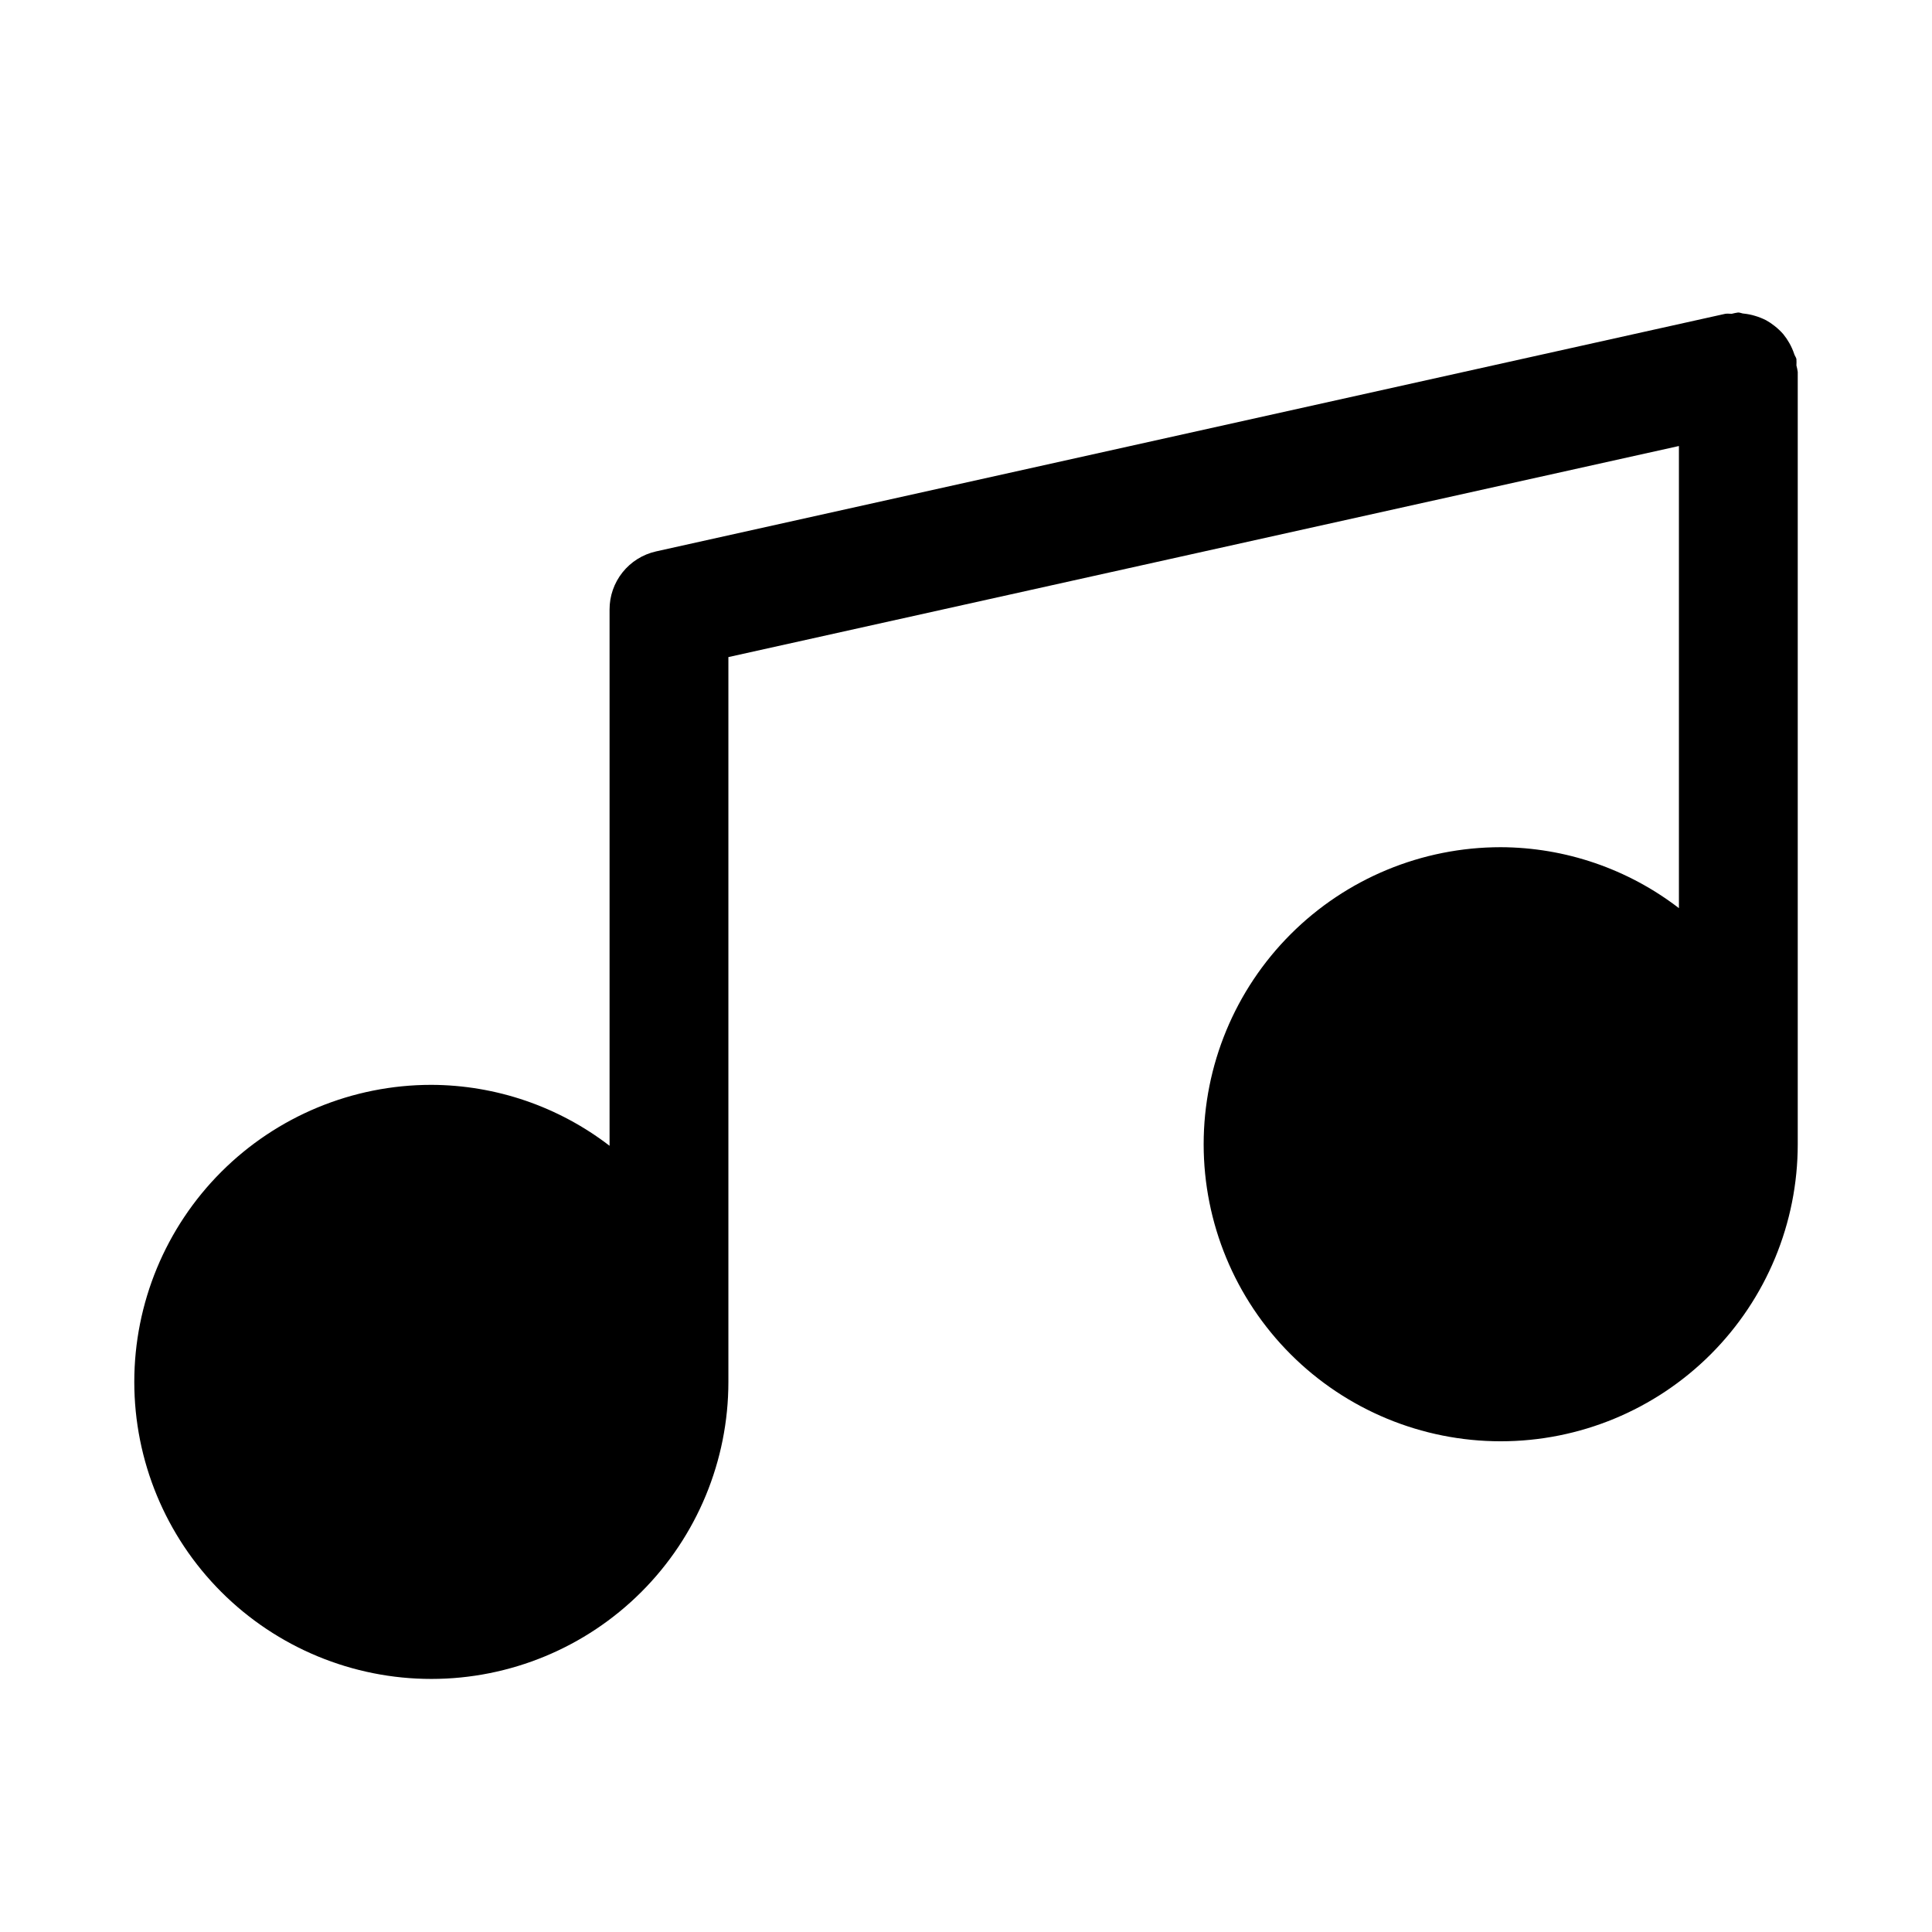 <?xml version="1.0" encoding="UTF-8"?>
<!-- Uploaded to: ICON Repo, www.iconrepo.com, Generator: ICON Repo Mixer Tools -->
<svg fill="#000000" width="800px" height="800px" version="1.1" viewBox="144 144 512 512" xmlns="http://www.w3.org/2000/svg">
 <path d="m620.07 240.86c0.031-0.574 0.031-1.145 0-1.719-0.109-0.473-0.426-0.82-0.566-1.273-0.344-1.035-0.785-2.031-1.324-2.977-0.461-0.812-0.988-1.586-1.574-2.312-0.707-0.809-1.488-1.547-2.332-2.207-0.699-0.562-1.445-1.062-2.234-1.496-0.965-0.496-1.98-0.895-3.023-1.195-0.918-0.277-1.863-0.465-2.816-0.566-0.52 0-0.977-0.301-1.574-0.301-0.578 0.082-1.152 0.199-1.719 0.348-0.566 0-1.117-0.094-1.699 0l-283.39 62.977h0.004c-3.496 0.789-6.613 2.742-8.848 5.543-2.231 2.797-3.445 6.273-3.434 9.855v142.11c-13.547-10.422-30.145-16.098-47.234-16.152-20.875 0-40.898 8.293-55.664 23.055-14.762 14.762-23.055 34.785-23.055 55.664 0 20.879 8.293 40.902 23.055 55.664 14.766 14.762 34.789 23.055 55.664 23.055 20.879 0 40.902-8.293 55.664-23.055 14.766-14.762 23.059-34.785 23.059-55.664v-192.08l251.9-55.938v122.47c-13.543-10.418-30.141-16.098-47.23-16.152-20.879 0-40.902 8.293-55.664 23.055-14.762 14.762-23.055 34.785-23.055 55.664 0 20.879 8.293 40.902 23.055 55.664s34.785 23.055 55.664 23.055c20.879 0 40.898-8.293 55.664-23.055 14.762-14.762 23.055-34.785 23.055-55.664v-204.67c-0.082-0.574-0.199-1.141-0.344-1.699z"/>
</svg>